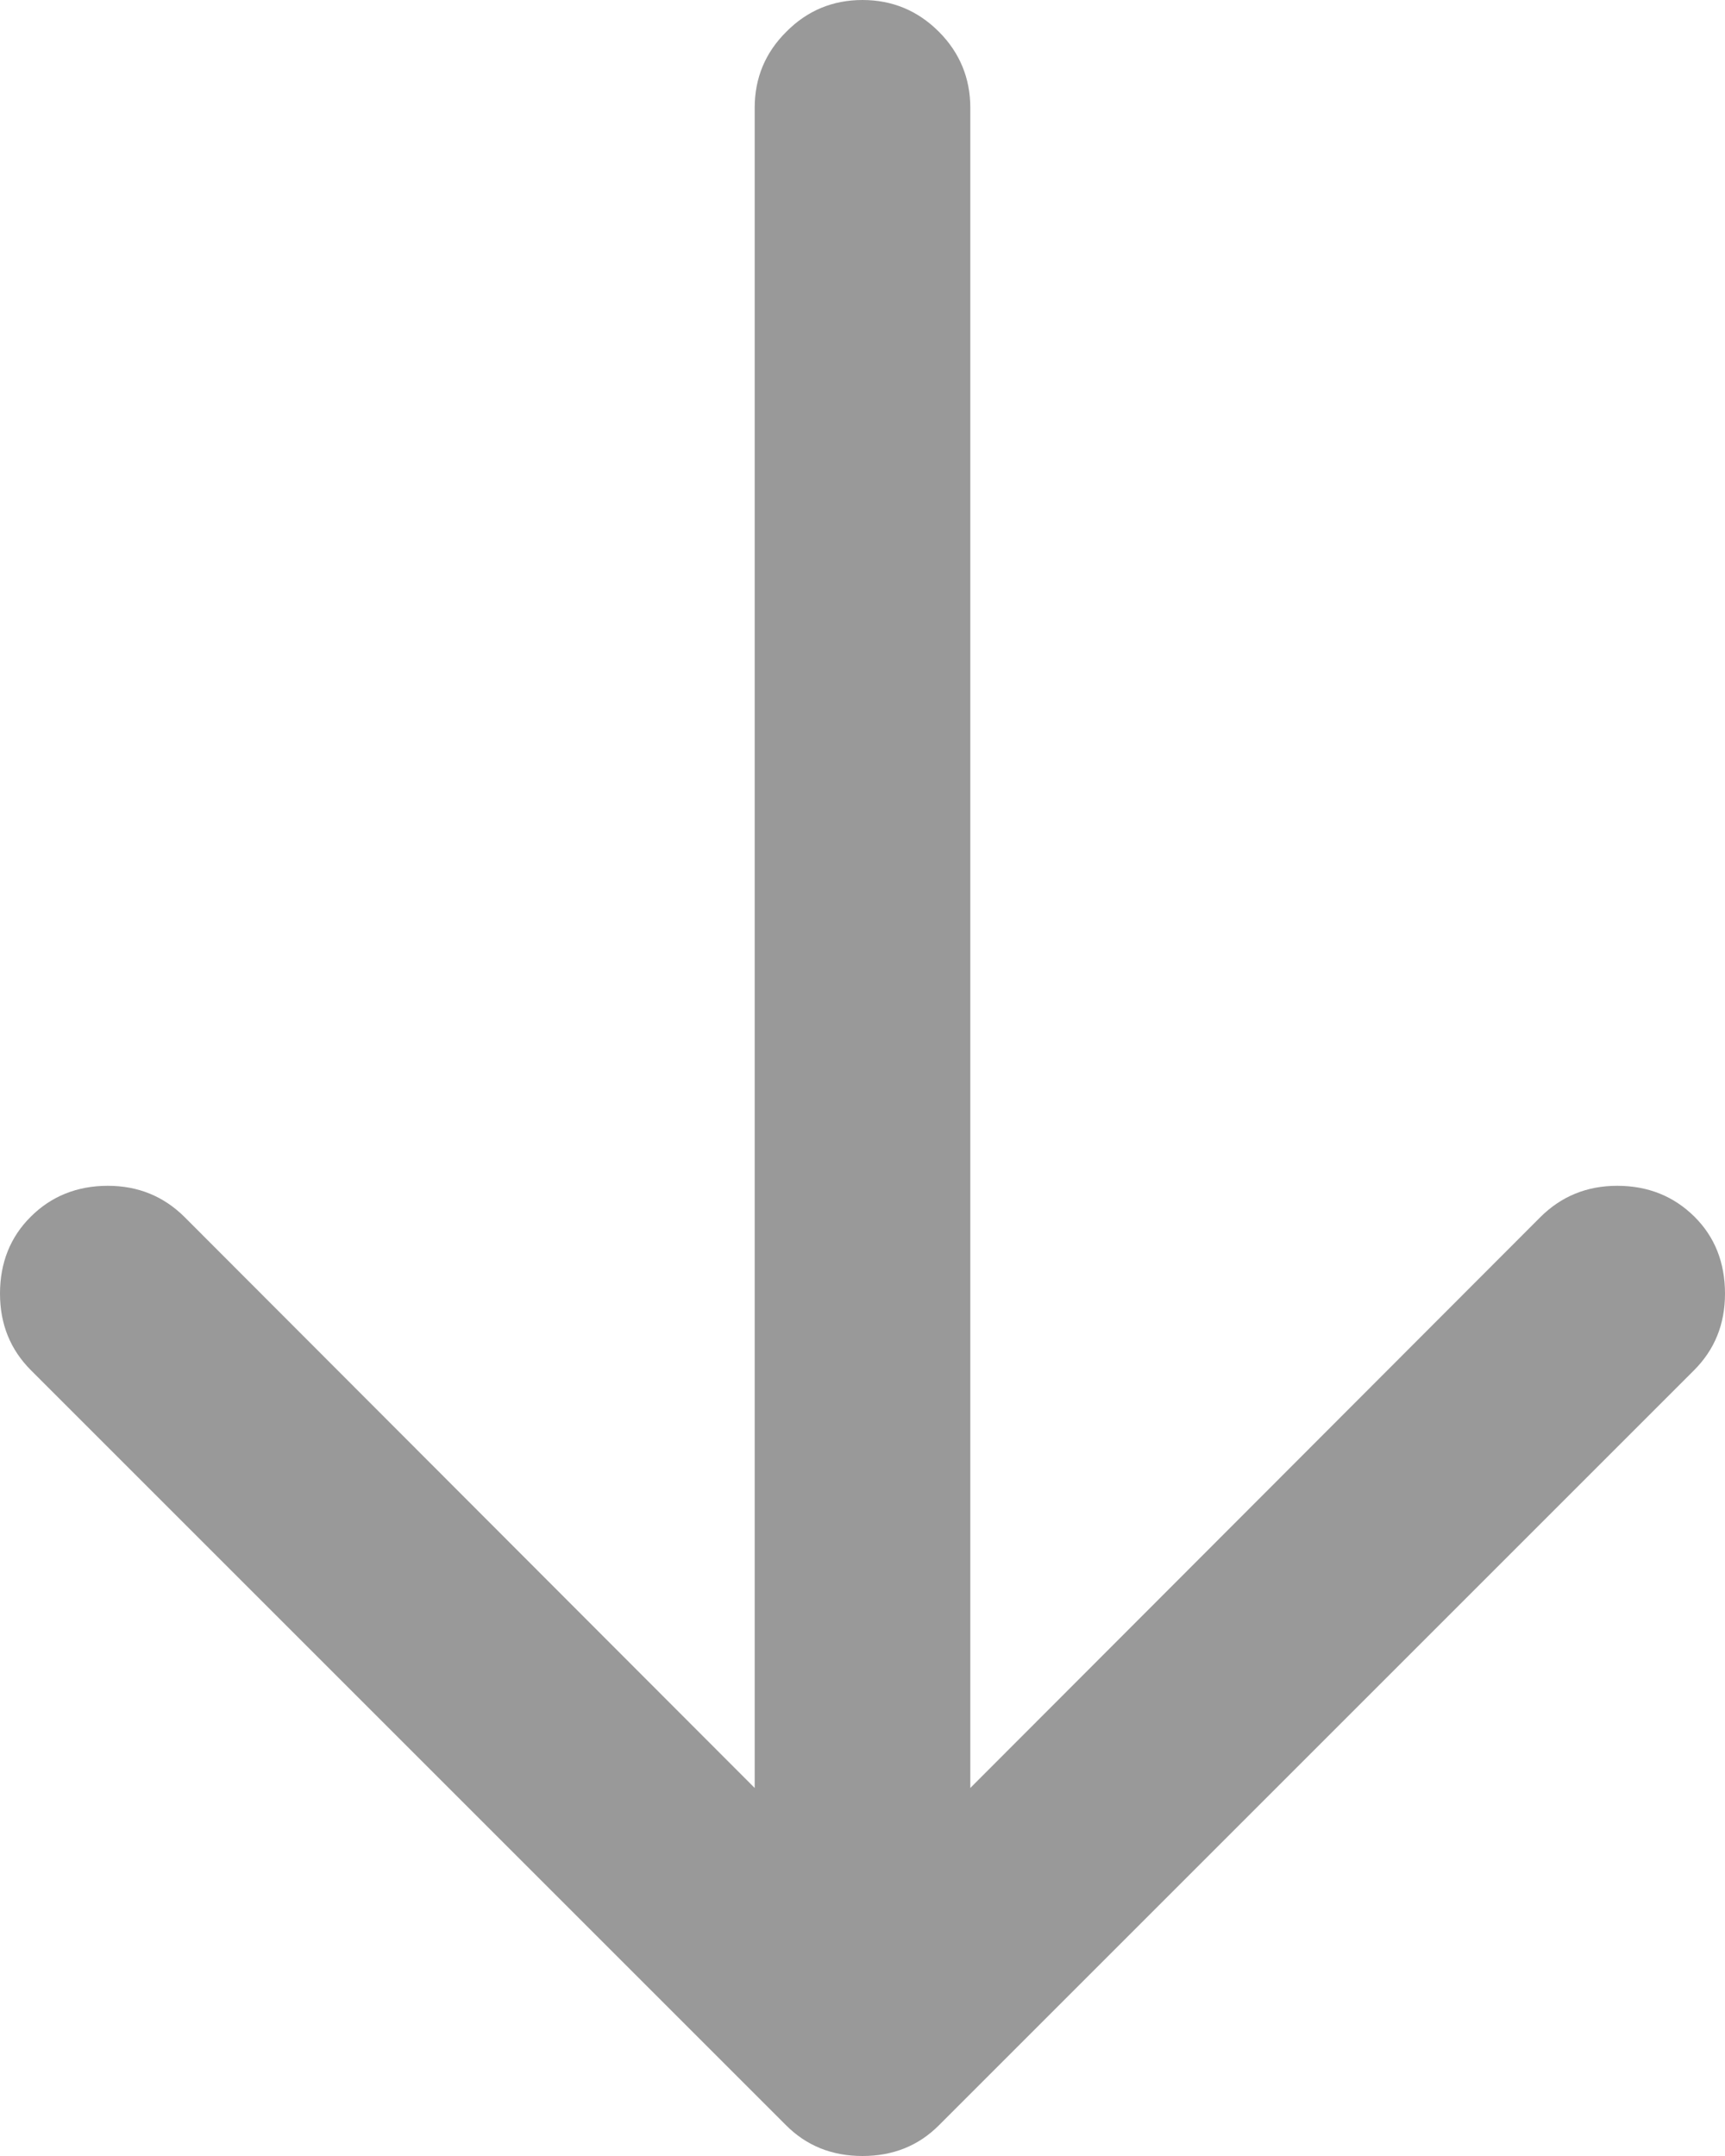 <svg width="8" height="10" viewBox="0 0 8 10" fill="none" xmlns="http://www.w3.org/2000/svg">
<path d="M4 10C3.859 10 3.74 9.953 3.644 9.856L0.144 6.356C0.048 6.26 -6.16368e-07 6.142 -6.03983e-07 6C-5.91476e-07 5.857 0.048 5.737 0.143 5.643C0.237 5.549 0.357 5.5 0.5 5.5C0.641 5.5 0.759 5.549 0.855 5.644L3.5 8.293L3.5 0.5C3.5 0.362 3.549 0.244 3.647 0.147C3.744 0.049 3.862 5.91925e-07 4 6.03995e-07C4.138 6.16059e-07 4.256 0.049 4.354 0.147C4.451 0.244 4.5 0.363 4.5 0.5L4.5 8.293L7.145 5.644C7.241 5.549 7.359 5.5 7.5 5.5C7.644 5.5 7.763 5.549 7.858 5.643C7.953 5.737 8 5.857 8 6C8 6.142 7.952 6.26 7.856 6.356L4.356 9.856C4.26 9.953 4.141 10 4 10L4 10Z" fill="#999999"/>
</svg>
